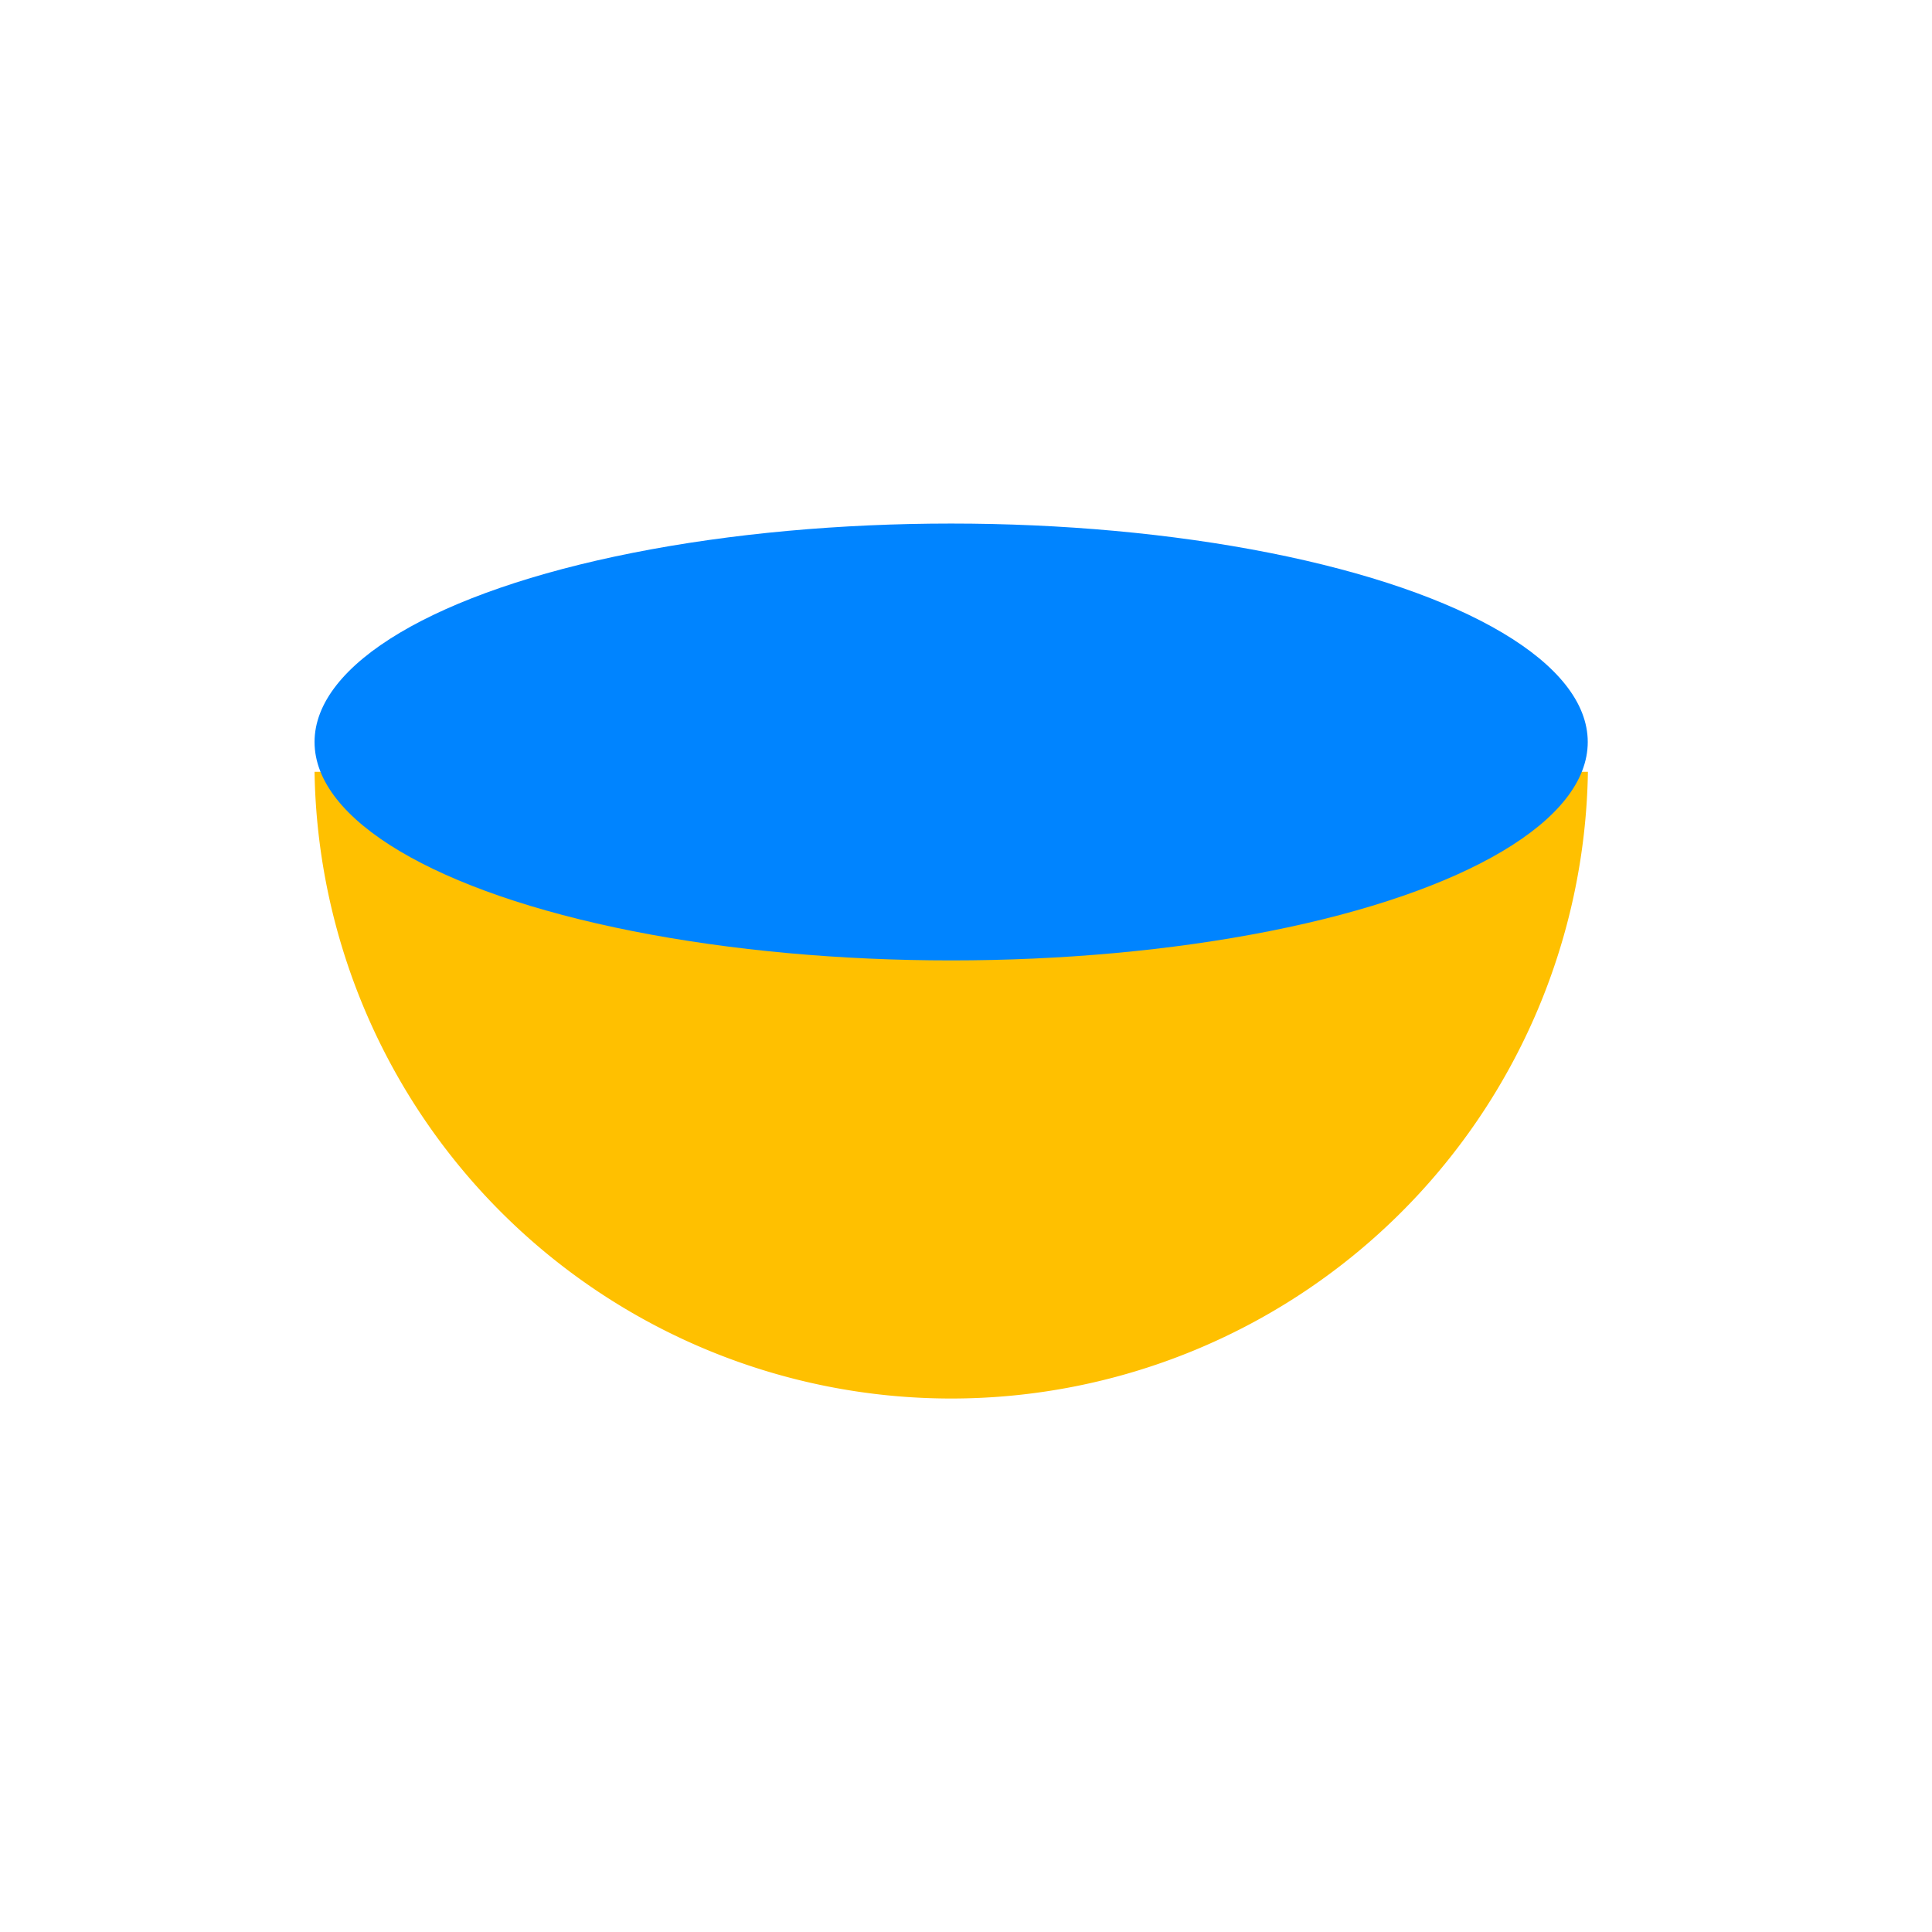 <svg id="Layer_1" data-name="Layer 1" xmlns="http://www.w3.org/2000/svg" viewBox="0 0 121 121"><defs><style>.cls-1{fill:#ffc000;}.cls-2{fill:#0084ff;}</style></defs><title>Artboard 48</title><path class="cls-1" d="M99.45,48.34a39.88,39.88,0,0,1-79.75,0"/><ellipse class="cls-2" cx="59.57" cy="46.47" rx="39.87" ry="13.68"/></svg>